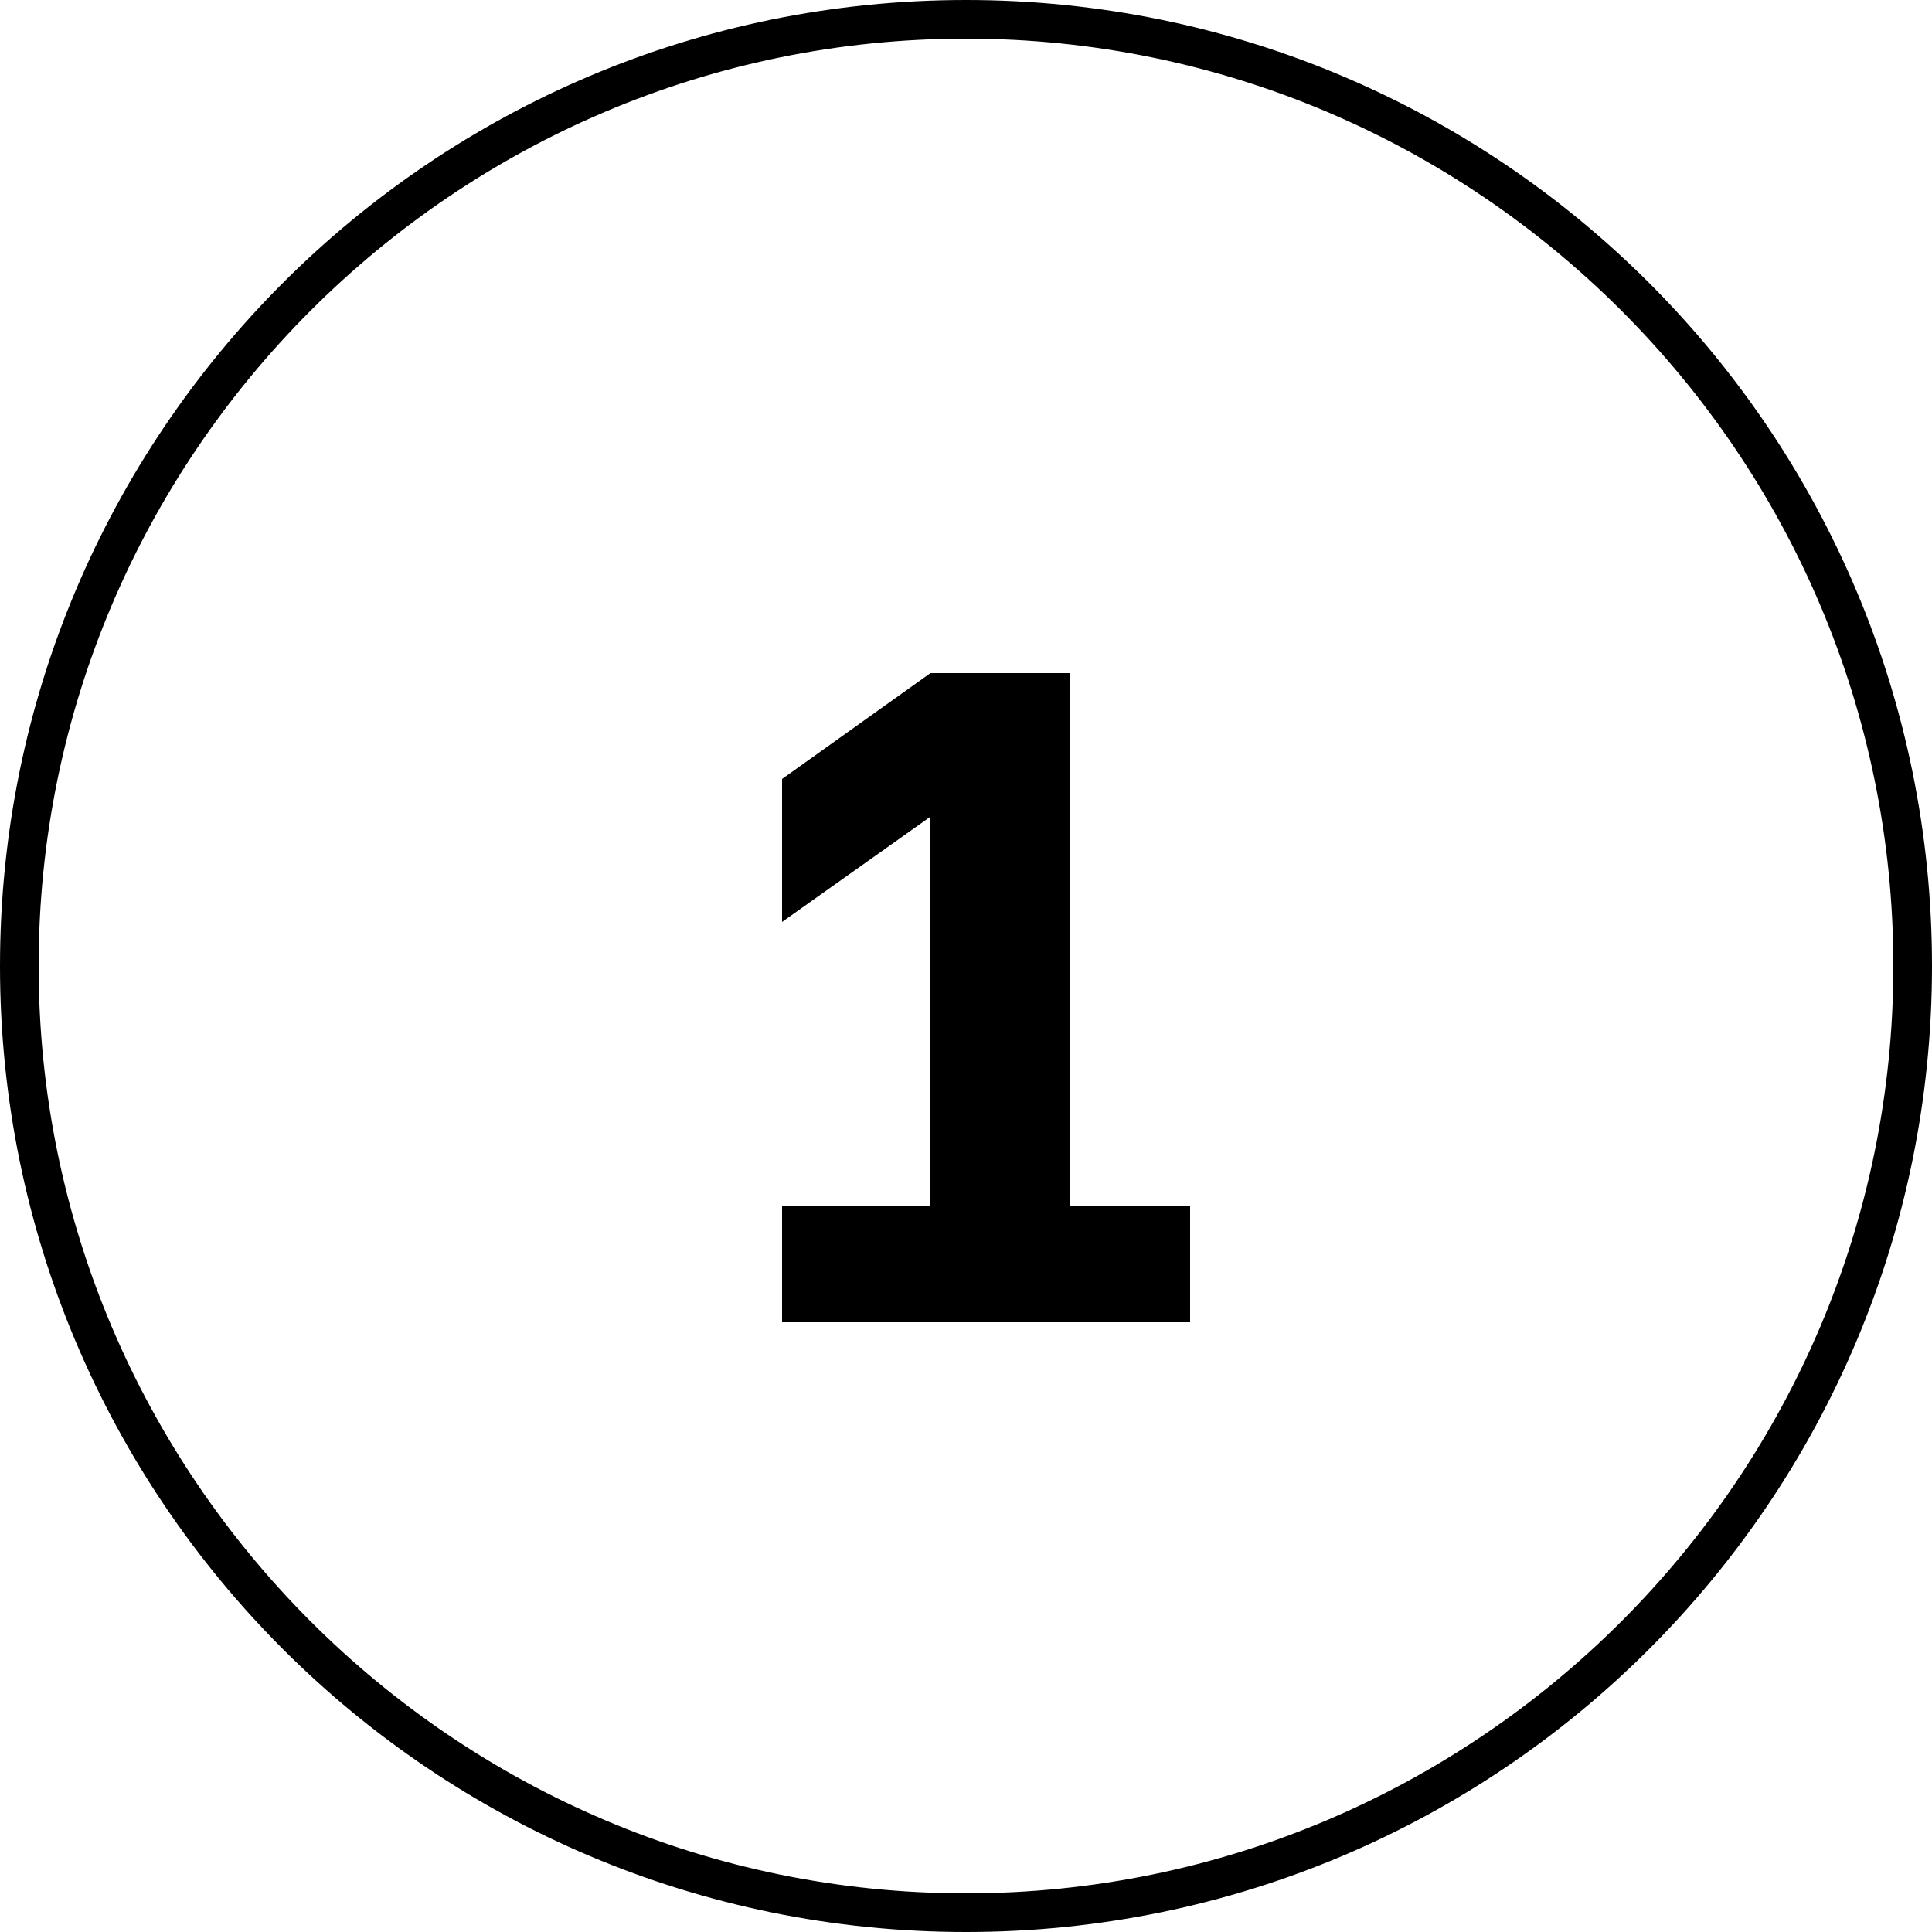<?xml version="1.0" encoding="UTF-8"?> <svg xmlns="http://www.w3.org/2000/svg" id="_Слой_2" viewBox="0 0 50 50"><defs><style>.cls-1{stroke-width:0px;}</style></defs><g id="_Слой_1-2"><path class="cls-1" d="m25,1c13.23,0,24,10.77,24,24s-10.77,24-24,24S1,38.23,1,25,11.77,1,25,1m0-1h0C11.19,0,0,11.19,0,25h0c0,13.81,11.19,25,25,25h0c13.81,0,25-11.19,25-25h0C50,11.19,38.81,0,25,0h0Z"></path><path class="cls-1" d="m20.24,34.23v-3.02h3.82v-10.06l-3.82,2.71v-3.7l3.84-2.74h3.62v13.78h3.1v3.02h-10.56Z"></path></g></svg> 